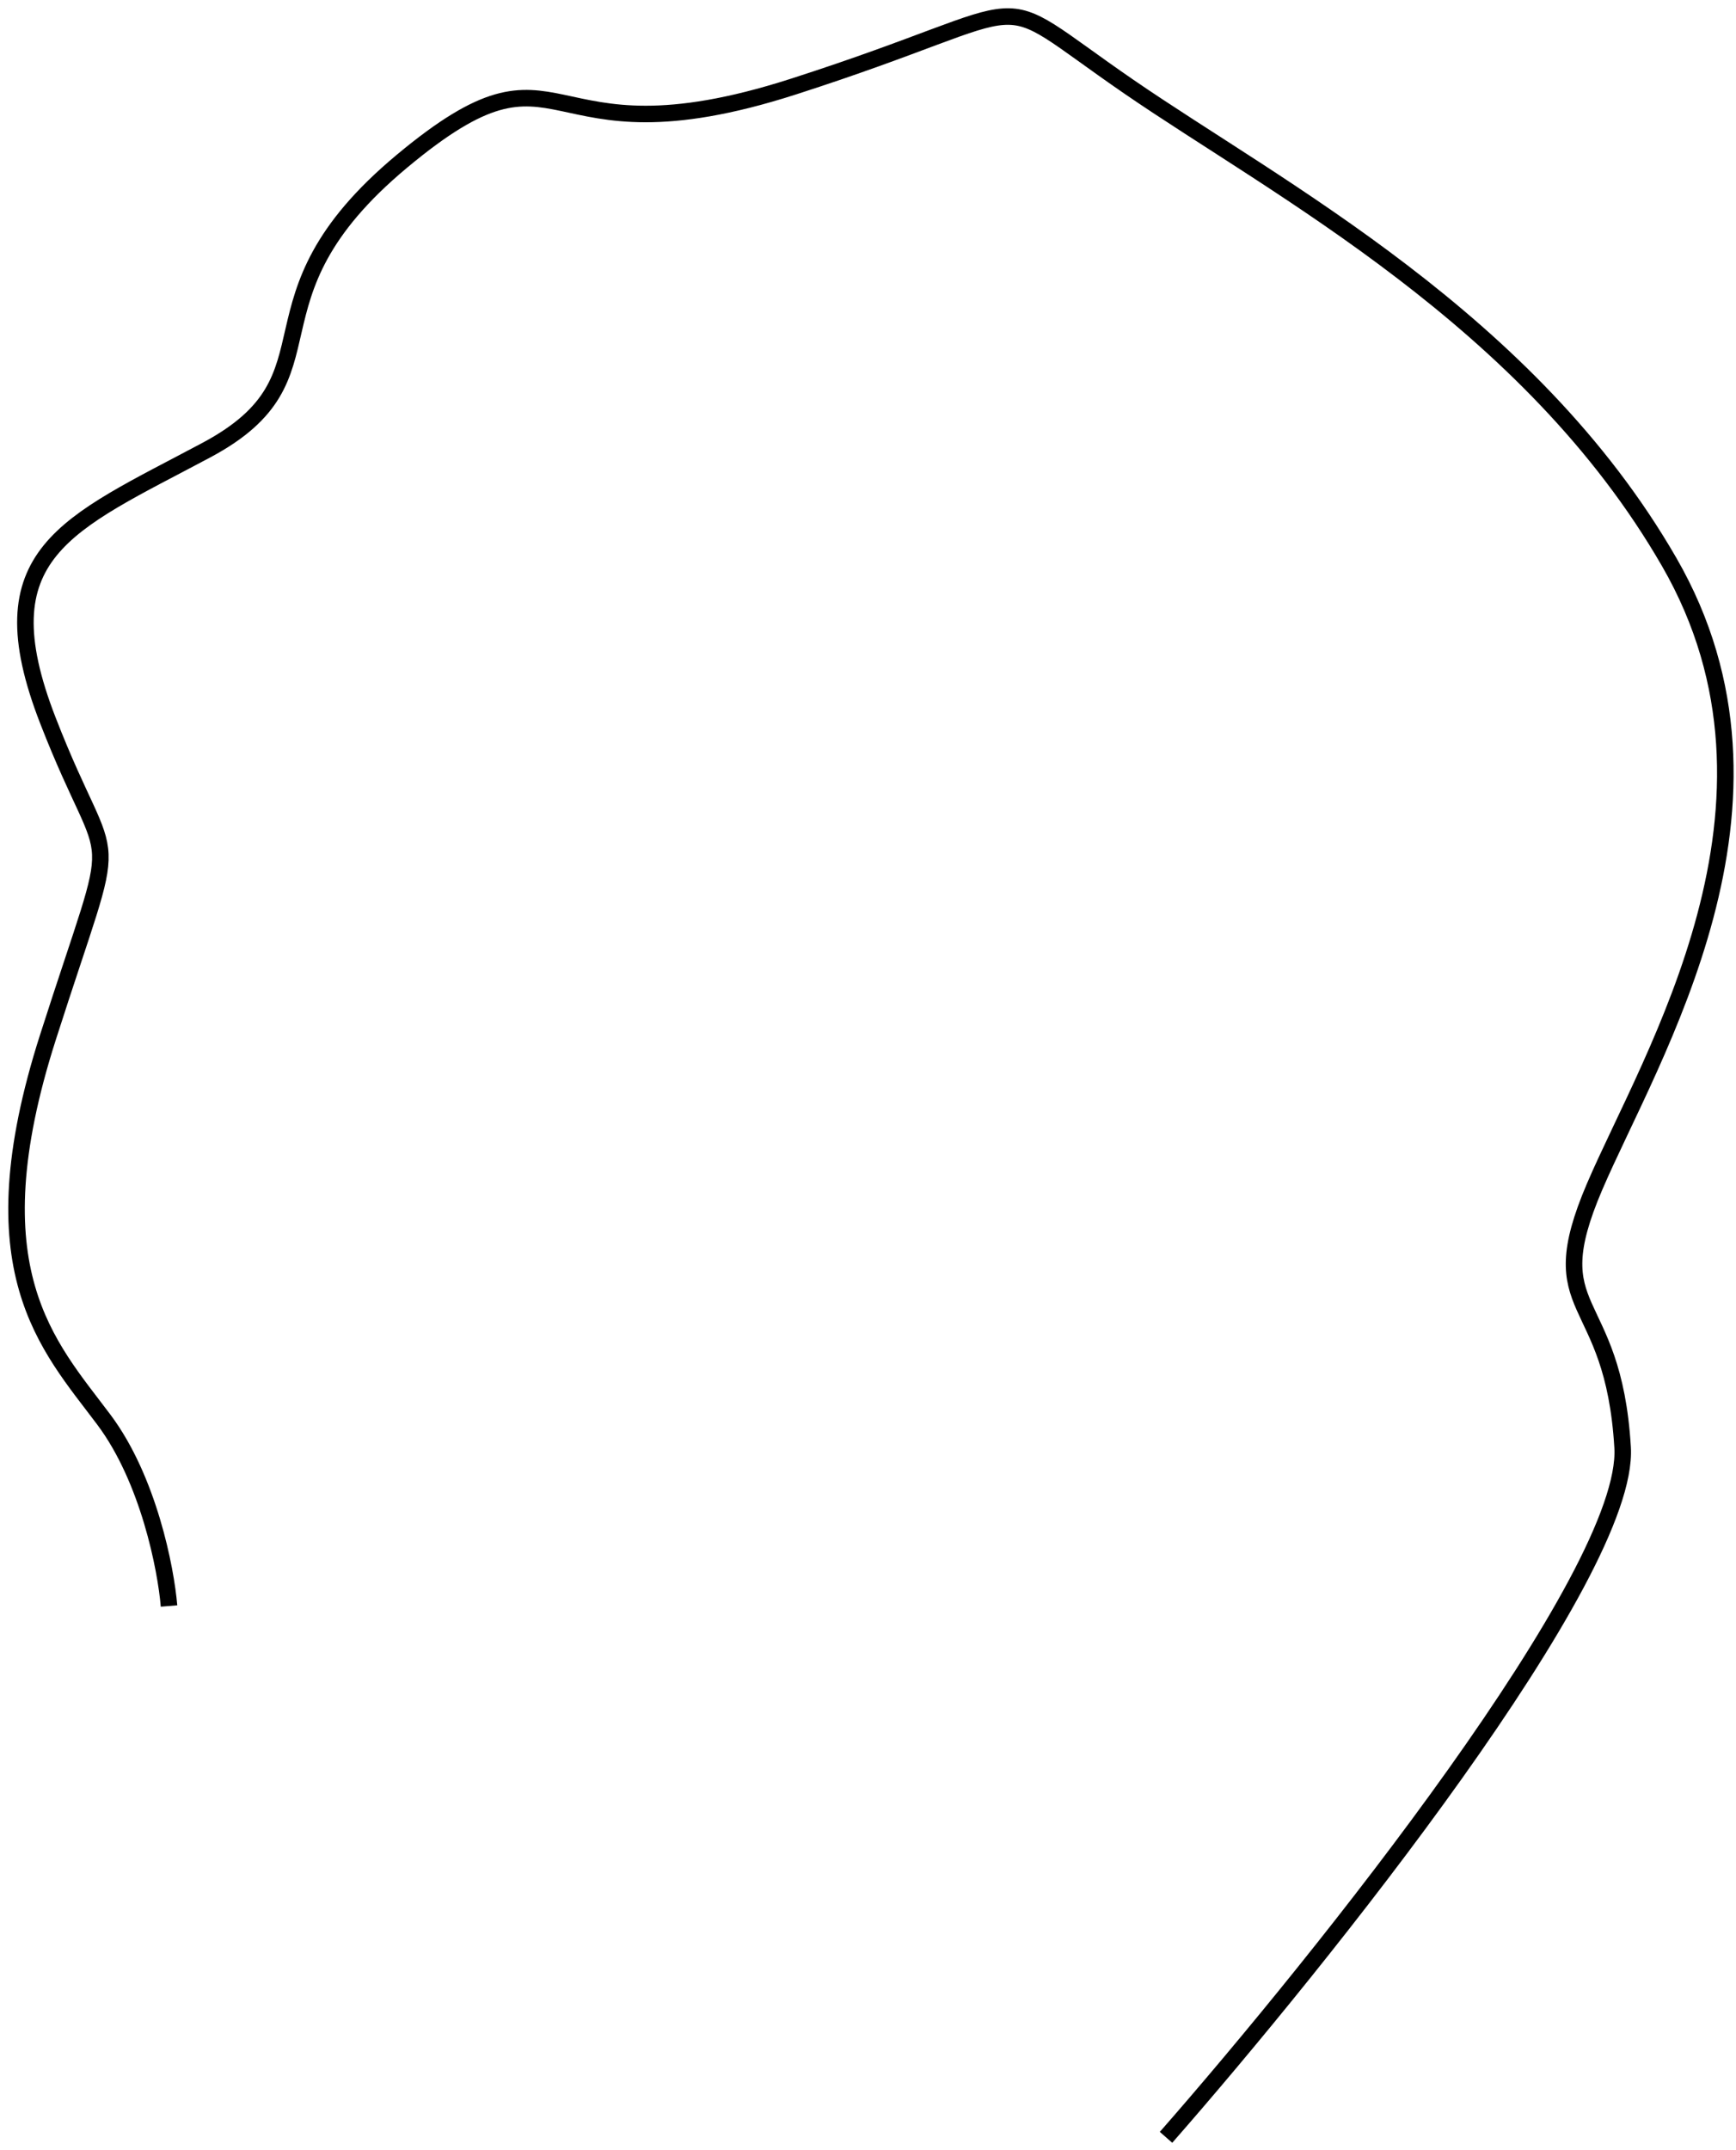 <?xml version="1.0" encoding="UTF-8"?> <svg xmlns="http://www.w3.org/2000/svg" width="105" height="130" viewBox="0 0 105 130" fill="none"><path d="M70.526 129.224C79.919 118.516 98.593 95.184 98.142 87.52C97.578 77.939 93.069 79.63 96.451 71.74C99.832 63.849 109.413 48.633 100.959 33.98C92.506 19.327 77.289 11.437 68.272 5.237C59.255 -0.962 63.763 0.165 47.983 5.237C32.203 10.309 34.457 1.292 24.313 9.746C14.169 18.2 20.931 22.708 12.478 27.217C4.024 31.726 -1.048 33.416 2.897 43.561C6.842 53.705 7.406 48.633 2.897 62.722C-1.612 76.812 2.897 81.32 6.278 85.829C8.984 89.436 10.035 94.846 10.223 97.1" stroke="black"></path></svg> 